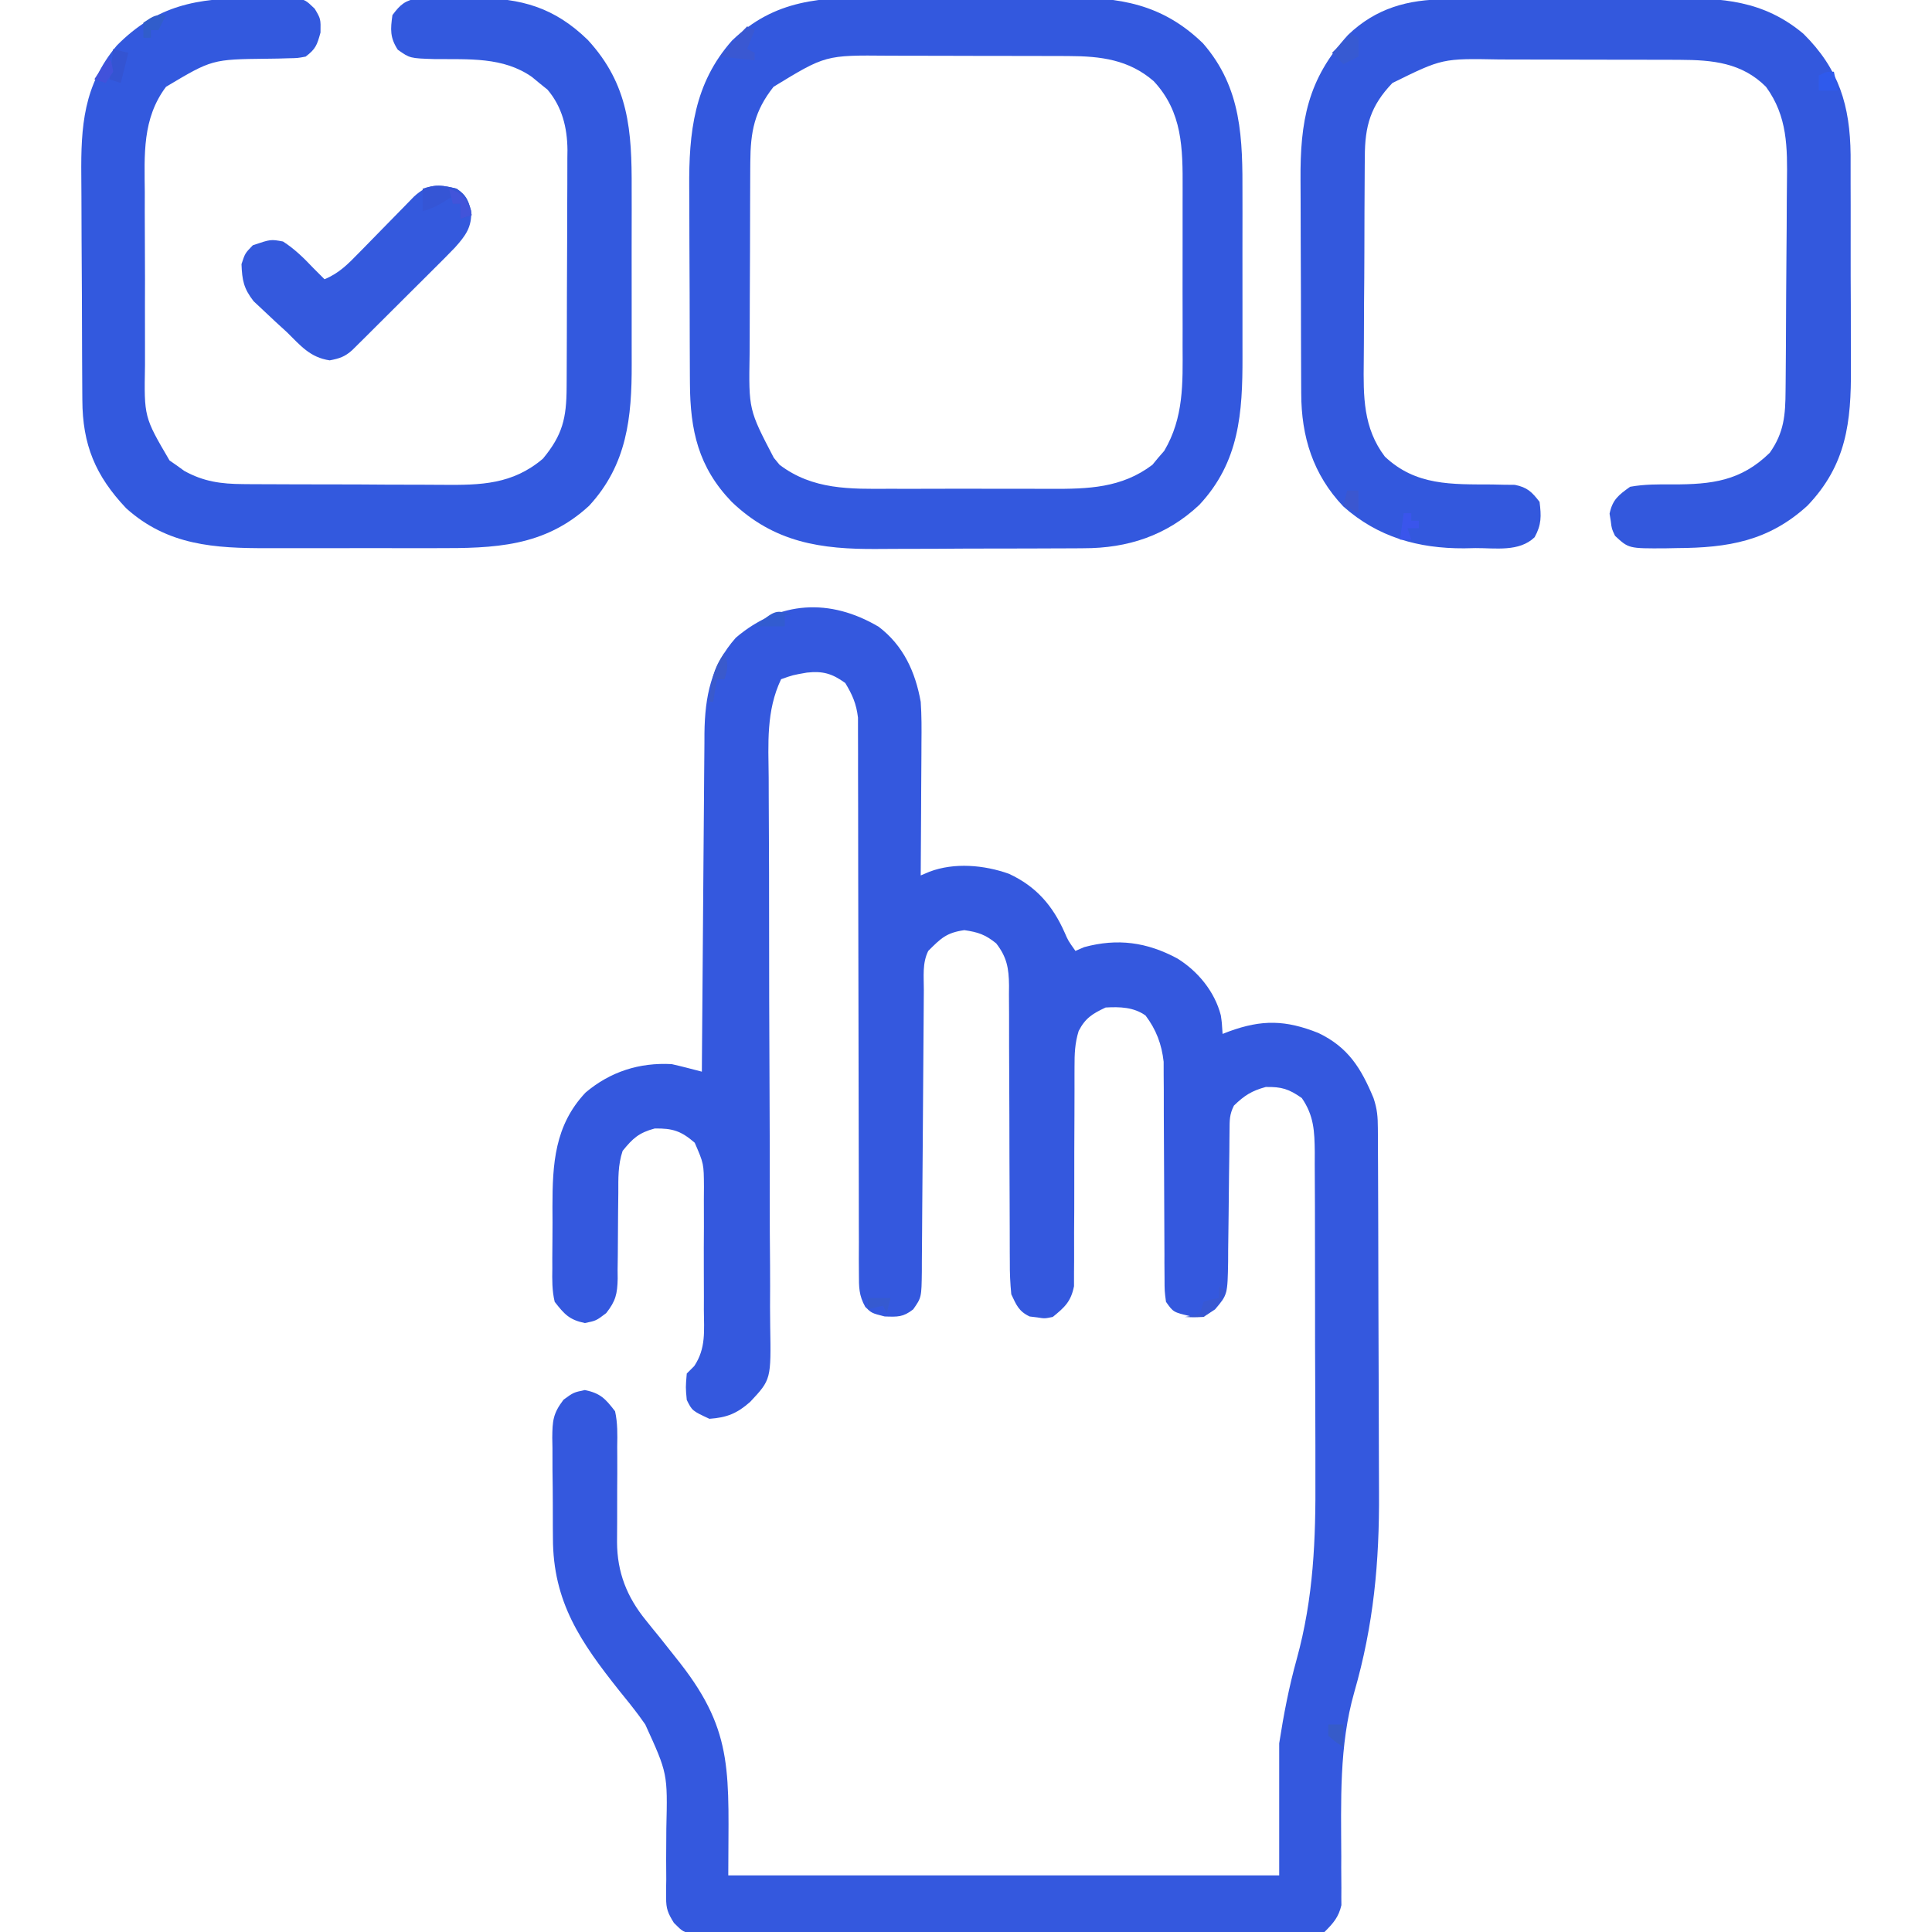 <svg xmlns="http://www.w3.org/2000/svg" width="512" height="512"><path d="M0 0 C6.549 4.966 9.741 11.998 11.145 19.902 C11.398 23.521 11.379 27.12 11.34 30.746 C11.337 31.756 11.334 32.765 11.331 33.806 C11.32 37.005 11.295 40.203 11.27 43.402 C11.259 45.582 11.25 47.762 11.242 49.941 C11.22 55.262 11.187 60.582 11.145 65.902 C11.908 65.579 12.672 65.256 13.458 64.923 C20.044 62.42 27.964 63.126 34.52 65.465 C41.739 68.805 46.139 73.907 49.32 81.105 C50.212 83.174 50.212 83.174 52.145 85.902 C53.289 85.407 53.289 85.407 54.457 84.902 C63.319 82.499 71.089 83.577 79.145 87.902 C84.597 91.262 89.068 96.707 90.676 102.973 C90.957 104.902 90.957 104.902 91.145 107.902 C91.701 107.686 92.258 107.469 92.832 107.246 C101.611 104.043 107.878 104.205 116.531 107.652 C124.426 111.428 127.838 116.964 131.145 124.902 C132.136 127.878 132.277 129.844 132.292 132.95 C132.302 134.516 132.302 134.516 132.313 136.113 C132.316 137.258 132.319 138.404 132.322 139.584 C132.328 140.791 132.335 141.998 132.341 143.241 C132.361 147.252 132.373 151.263 132.383 155.273 C132.387 156.661 132.391 158.048 132.395 159.435 C132.414 165.969 132.428 172.502 132.437 179.035 C132.446 186.531 132.473 194.026 132.513 201.522 C132.544 207.34 132.558 213.158 132.562 218.975 C132.564 222.437 132.572 225.898 132.598 229.36 C132.716 247.928 131.17 264.529 126.043 282.353 C121.994 296.519 122.548 311.324 122.597 325.934 C122.593 326.881 122.59 327.828 122.586 328.803 C122.581 330.599 122.592 332.394 122.623 334.189 C122.617 335.405 122.617 335.405 122.611 336.645 C122.62 337.701 122.62 337.701 122.63 338.779 C121.896 341.992 120.462 343.579 118.145 345.902 C115.009 346.532 115.009 346.532 111.237 346.537 C110.542 346.545 109.847 346.553 109.131 346.561 C106.803 346.581 104.477 346.565 102.148 346.549 C100.479 346.556 98.811 346.565 97.142 346.576 C92.608 346.599 88.076 346.59 83.543 346.574 C78.801 346.561 74.06 346.573 69.319 346.581 C61.356 346.59 53.393 346.578 45.431 346.554 C36.221 346.527 27.013 346.536 17.804 346.563 C9.9 346.586 1.997 346.589 -5.906 346.576 C-10.628 346.568 -15.35 346.567 -20.072 346.584 C-24.511 346.598 -28.949 346.588 -33.388 346.559 C-35.018 346.553 -36.648 346.555 -38.279 346.566 C-40.502 346.579 -42.724 346.562 -44.948 346.537 C-46.815 346.534 -46.815 346.534 -48.719 346.532 C-51.855 345.902 -51.855 345.902 -54.257 343.491 C-55.841 340.926 -56.349 339.77 -56.322 336.822 C-56.326 336.053 -56.329 335.285 -56.333 334.494 C-56.318 333.676 -56.304 332.858 -56.289 332.016 C-56.299 330.255 -56.308 328.493 -56.318 326.732 C-56.31 323.979 -56.293 321.225 -56.271 318.472 C-55.923 303.886 -55.923 303.886 -61.855 290.902 C-62.652 289.786 -62.652 289.786 -63.466 288.646 C-65.165 286.368 -66.932 284.165 -68.73 281.965 C-78.951 269.102 -86.32 258.467 -86.324 241.477 C-86.332 240.526 -86.339 239.575 -86.347 238.596 C-86.358 236.605 -86.361 234.614 -86.356 232.624 C-86.355 229.58 -86.397 226.538 -86.441 223.494 C-86.447 221.551 -86.449 219.607 -86.449 217.664 C-86.474 216.306 -86.474 216.306 -86.499 214.921 C-86.45 210.429 -86.314 208.501 -83.506 204.831 C-80.855 202.902 -80.855 202.902 -77.855 202.277 C-73.714 203.14 -72.433 204.558 -69.855 207.902 C-69.162 211.028 -69.228 214.071 -69.289 217.262 C-69.283 218.166 -69.278 219.069 -69.272 220.001 C-69.256 222.885 -69.271 225.768 -69.293 228.652 C-69.31 231.522 -69.319 234.391 -69.303 237.261 C-69.294 239.043 -69.303 240.826 -69.333 242.607 C-69.298 250.57 -66.733 257.11 -61.684 263.297 C-61.105 264.019 -60.527 264.741 -59.931 265.485 C-59.027 266.589 -59.027 266.589 -58.105 267.715 C-56.851 269.291 -55.6 270.869 -54.352 272.449 C-53.45 273.589 -53.45 273.589 -52.531 274.752 C-38.11 293.262 -39.855 304.119 -39.855 330.902 C8.325 330.902 56.505 330.902 106.145 330.902 C106.145 319.352 106.145 307.802 106.145 295.902 C107.343 288.221 108.722 281.019 110.788 273.589 C115.263 257.323 115.852 241.863 115.738 225.059 C115.734 222.347 115.737 219.635 115.738 216.923 C115.738 211.289 115.719 205.655 115.687 200.021 C115.649 193.523 115.641 187.026 115.648 180.528 C115.654 174.23 115.643 167.932 115.624 161.633 C115.616 158.97 115.614 156.307 115.615 153.643 C115.613 149.937 115.591 146.232 115.564 142.525 C115.567 141.431 115.57 140.337 115.573 139.21 C115.512 133.729 115.356 129.575 112.145 124.902 C108.713 122.485 106.788 121.891 102.582 121.965 C98.846 122.984 96.904 124.224 94.145 126.902 C92.962 129.268 93.008 130.725 92.987 133.365 C92.977 134.289 92.966 135.214 92.956 136.167 C92.948 137.169 92.941 138.171 92.934 139.203 C92.906 141.316 92.877 143.428 92.848 145.541 C92.806 148.879 92.77 152.216 92.743 155.554 C92.716 158.771 92.67 161.987 92.621 165.203 C92.618 166.199 92.615 167.195 92.611 168.221 C92.456 176.995 92.456 176.995 89.145 180.902 C86.145 182.902 86.145 182.902 82.645 182.715 C78.091 181.658 78.091 181.658 76.145 178.902 C75.766 176.045 75.766 176.045 75.76 172.522 C75.75 171.204 75.74 169.885 75.729 168.527 C75.731 167.822 75.732 167.117 75.734 166.391 C75.738 164.179 75.724 161.968 75.705 159.756 C75.669 155.055 75.655 150.354 75.645 145.652 C75.632 140.217 75.611 134.781 75.565 129.346 C75.551 127.175 75.555 125.005 75.56 122.834 C75.551 121.489 75.54 120.144 75.529 118.8 C75.527 117.634 75.525 116.468 75.523 115.268 C75.003 110.643 73.565 106.784 70.727 103.023 C67.566 100.783 63.922 100.69 60.145 100.902 C56.667 102.546 54.768 103.69 52.999 107.13 C51.984 110.422 51.9 113.187 51.905 116.633 C51.903 117.289 51.901 117.945 51.899 118.621 C51.895 120.038 51.896 121.455 51.901 122.871 C51.906 125.117 51.897 127.361 51.883 129.606 C51.846 135.987 51.828 142.367 51.839 148.747 C51.845 152.656 51.827 156.565 51.793 160.474 C51.785 161.961 51.787 163.447 51.797 164.933 C51.812 167.014 51.795 169.092 51.772 171.172 C51.772 172.354 51.771 173.536 51.77 174.753 C50.962 178.821 49.318 180.324 46.145 182.902 C44.012 183.348 44.012 183.348 42.02 183.027 C41.026 182.907 41.026 182.907 40.012 182.785 C37.141 181.428 36.495 179.762 35.145 176.902 C34.861 173.974 34.737 171.261 34.76 168.336 C34.754 167.485 34.749 166.634 34.743 165.757 C34.734 163.915 34.731 162.072 34.734 160.229 C34.738 157.312 34.724 154.395 34.705 151.478 C34.662 144.235 34.651 136.991 34.639 129.748 C34.628 123.623 34.604 117.499 34.565 111.374 C34.551 108.502 34.555 105.63 34.56 102.758 C34.551 100.995 34.54 99.232 34.529 97.469 C34.535 96.672 34.542 95.875 34.548 95.053 C34.497 90.486 33.971 87.536 31.145 83.902 C28.26 81.579 26.389 80.938 22.707 80.402 C17.978 81.066 16.488 82.559 13.145 85.902 C11.528 89.136 11.982 92.682 11.971 96.236 C11.961 97.529 11.961 97.529 11.951 98.848 C11.937 100.723 11.925 102.599 11.915 104.474 C11.898 107.441 11.875 110.408 11.85 113.375 C11.779 121.812 11.719 130.249 11.668 138.686 C11.636 143.843 11.595 149 11.548 154.157 C11.532 156.124 11.519 158.091 11.511 160.058 C11.498 162.809 11.474 165.559 11.448 168.31 C11.447 169.125 11.446 169.939 11.446 170.779 C11.355 177.758 11.355 177.758 9.145 180.902 C6.468 182.984 5.027 182.898 1.582 182.777 C-1.855 181.902 -1.855 181.902 -3.547 180.248 C-5.26 177.178 -5.232 175.013 -5.234 171.501 C-5.242 170.184 -5.25 168.866 -5.259 167.508 C-5.253 166.049 -5.247 164.59 -5.24 163.131 C-5.244 161.594 -5.25 160.056 -5.257 158.518 C-5.268 155.208 -5.271 151.898 -5.266 148.587 C-5.259 143.351 -5.275 138.115 -5.295 132.879 C-5.332 121.762 -5.345 110.645 -5.355 99.527 C-5.367 87.532 -5.382 75.537 -5.426 63.542 C-5.445 58.339 -5.448 53.136 -5.441 47.932 C-5.44 44.692 -5.451 41.453 -5.465 38.213 C-5.469 36.712 -5.468 35.212 -5.461 33.712 C-5.452 31.66 -5.462 29.609 -5.477 27.557 C-5.478 26.41 -5.478 25.263 -5.479 24.081 C-5.912 20.428 -6.951 18.035 -8.855 14.902 C-12.361 12.375 -14.834 11.68 -19.043 12.152 C-22.758 12.799 -22.758 12.799 -25.855 13.902 C-29.847 22.251 -29.234 30.996 -29.145 40.029 C-29.139 41.76 -29.135 43.49 -29.132 45.221 C-29.124 48.934 -29.106 52.646 -29.083 56.359 C-29.047 62.234 -29.041 68.11 -29.04 73.985 C-29.036 90.689 -29.006 107.392 -28.914 124.095 C-28.863 133.331 -28.845 142.567 -28.862 151.803 C-28.871 157.639 -28.841 163.474 -28.781 169.31 C-28.754 172.945 -28.765 176.58 -28.786 180.216 C-28.788 181.896 -28.775 183.576 -28.746 185.255 C-28.507 199.488 -28.507 199.488 -34.047 205.41 C-37.513 208.478 -40.228 209.581 -44.855 209.902 C-49.421 207.772 -49.421 207.772 -50.855 204.902 C-51.168 201.59 -51.168 201.59 -50.855 197.902 C-50.2 197.247 -49.544 196.591 -48.869 195.916 C-45.724 191.208 -46.284 186.535 -46.324 180.996 C-46.32 179.839 -46.317 178.681 -46.313 177.489 C-46.31 175.044 -46.317 172.6 -46.334 170.156 C-46.355 166.416 -46.334 162.678 -46.309 158.938 C-46.311 156.561 -46.316 154.185 -46.324 151.809 C-46.316 150.691 -46.308 149.573 -46.3 148.421 C-46.34 142.281 -46.34 142.281 -48.744 136.744 C-52.303 133.64 -54.616 132.88 -59.355 132.965 C-63.536 134.085 -65.158 135.57 -67.855 138.902 C-69.111 142.668 -68.991 146.191 -68.996 150.113 C-69.014 151.767 -69.034 153.421 -69.055 155.074 C-69.084 157.677 -69.105 160.279 -69.106 162.882 C-69.109 165.397 -69.144 167.911 -69.184 170.426 C-69.177 171.2 -69.169 171.974 -69.162 172.772 C-69.253 176.801 -69.688 178.69 -72.21 181.893 C-74.855 183.902 -74.855 183.902 -77.855 184.527 C-81.98 183.668 -83.273 182.215 -85.855 178.902 C-86.568 175.933 -86.534 173.057 -86.484 170.016 C-86.487 169.159 -86.489 168.302 -86.492 167.419 C-86.491 165.607 -86.477 163.796 -86.452 161.985 C-86.418 159.241 -86.432 156.5 -86.451 153.756 C-86.442 142.372 -85.896 132.156 -77.672 123.438 C-71.117 117.898 -63.4 115.443 -54.855 115.902 C-52.17 116.502 -49.52 117.212 -46.855 117.902 C-46.847 116.707 -46.839 115.512 -46.831 114.28 C-46.753 102.996 -46.666 91.711 -46.568 80.427 C-46.518 74.626 -46.472 68.825 -46.434 63.024 C-46.397 57.422 -46.35 51.82 -46.297 46.218 C-46.279 44.085 -46.264 41.951 -46.252 39.818 C-46.235 36.821 -46.206 33.825 -46.174 30.828 C-46.172 29.954 -46.17 29.079 -46.168 28.178 C-46.037 18.459 -44.429 10.343 -37.855 2.902 C-26.353 -6.885 -12.92 -7.643 0 0 Z " fill="#3458DE" transform="translate(232.855,166.098)"></path><path d="M0 0 C1.882 -0.003 3.764 -0.008 5.647 -0.014 C9.574 -0.022 13.5 -0.011 17.427 0.012 C22.43 0.041 27.432 0.024 32.435 -0.006 C36.316 -0.024 40.197 -0.018 44.079 -0.005 C45.922 -0.002 47.765 -0.006 49.609 -0.017 C64.087 -0.089 75.393 1.627 86.242 12.145 C96.618 24.053 96.747 37.487 96.703 52.477 C96.704 54.097 96.706 55.718 96.709 57.339 C96.712 60.721 96.708 64.103 96.698 67.485 C96.687 71.796 96.693 76.105 96.705 80.416 C96.713 83.758 96.71 87.101 96.705 90.443 C96.704 92.031 96.705 93.62 96.71 95.208 C96.744 110.063 95.889 123.124 85.25 134.477 C76.618 142.592 66.307 145.97 54.575 145.955 C53.834 145.961 53.093 145.968 52.33 145.975 C49.903 145.994 47.477 145.998 45.051 146 C43.345 146.006 41.638 146.013 39.932 146.02 C36.362 146.032 32.793 146.036 29.223 146.035 C24.682 146.034 20.141 146.062 15.601 146.096 C12.077 146.119 8.553 146.123 5.03 146.121 C3.357 146.124 1.685 146.133 0.013 146.148 C-15.068 146.276 -27.434 144.423 -38.684 133.629 C-47.488 124.469 -49.656 114.761 -49.724 102.267 C-49.729 101.563 -49.734 100.86 -49.739 100.135 C-49.753 97.828 -49.76 95.522 -49.766 93.215 C-49.768 92.42 -49.771 91.625 -49.774 90.806 C-49.789 86.597 -49.798 82.388 -49.803 78.179 C-49.808 73.863 -49.832 69.548 -49.861 65.232 C-49.879 61.885 -49.885 58.538 -49.886 55.191 C-49.889 53.602 -49.897 52.013 -49.91 50.423 C-50.023 35.835 -48.642 22.786 -38.594 11.441 C-27.278 0.474 -14.858 -0.095 0 0 Z M-27.562 23.664 C-32.643 30.107 -33.679 35.544 -33.724 43.698 C-33.729 44.387 -33.734 45.075 -33.739 45.785 C-33.753 48.052 -33.76 50.319 -33.766 52.586 C-33.768 53.364 -33.771 54.143 -33.774 54.945 C-33.789 59.066 -33.798 63.187 -33.803 67.309 C-33.808 71.546 -33.832 75.784 -33.861 80.021 C-33.879 83.297 -33.885 86.572 -33.886 89.848 C-33.889 91.409 -33.897 92.97 -33.91 94.531 C-34.151 109.227 -34.151 109.227 -27.5 121.977 C-26.993 122.591 -26.487 123.206 -25.965 123.84 C-17.17 130.518 -7.274 130.258 3.25 130.195 C4.871 130.198 6.492 130.202 8.113 130.207 C11.495 130.213 14.877 130.204 18.259 130.186 C22.569 130.163 26.879 130.176 31.189 130.2 C34.532 130.214 37.874 130.21 41.217 130.199 C42.805 130.197 44.393 130.2 45.981 130.209 C55.77 130.254 64.717 130.008 72.84 123.84 C73.346 123.225 73.853 122.61 74.375 121.977 C74.9 121.375 75.424 120.773 75.965 120.152 C81.179 111.343 80.881 102.251 80.836 92.352 C80.838 90.772 80.841 89.192 80.845 87.612 C80.849 84.314 80.843 81.016 80.829 77.718 C80.812 73.512 80.821 69.306 80.839 65.1 C80.85 61.841 80.847 58.583 80.839 55.325 C80.837 53.775 80.839 52.225 80.846 50.675 C80.884 39.985 80.828 30.352 73.176 22.168 C66.575 16.457 59.152 15.547 50.657 15.519 C50.007 15.515 49.358 15.512 48.688 15.509 C46.557 15.499 44.425 15.497 42.293 15.496 C40.799 15.493 39.304 15.49 37.81 15.486 C34.682 15.48 31.554 15.478 28.427 15.479 C24.439 15.479 20.452 15.465 16.464 15.448 C13.378 15.437 10.292 15.435 7.206 15.435 C5.737 15.434 4.268 15.43 2.799 15.422 C-13.808 15.267 -13.808 15.267 -27.562 23.664 Z " fill="#3358DE" transform="translate(232.562,-0.664)"></path><path d="M0 0 C1.309 -0.028 2.618 -0.057 3.967 -0.086 C5.222 -0.089 6.477 -0.091 7.77 -0.094 C8.906 -0.101 10.043 -0.108 11.214 -0.115 C14.188 0.5 14.188 0.5 16.593 2.811 C18.188 5.5 18.188 5.5 18.125 9.125 C17.191 12.489 16.859 13.463 14.188 15.5 C12.062 15.901 12.062 15.901 9.617 15.941 C8.72 15.968 7.823 15.994 6.898 16.021 C5.963 16.035 5.027 16.049 4.062 16.062 C-10.61 16.228 -10.61 16.228 -22.812 23.5 C-29.138 31.918 -28.528 41.478 -28.441 51.477 C-28.442 53.214 -28.445 54.952 -28.449 56.69 C-28.452 60.316 -28.437 63.941 -28.409 67.567 C-28.375 72.199 -28.381 76.829 -28.4 81.46 C-28.411 85.043 -28.402 88.625 -28.387 92.208 C-28.382 93.915 -28.382 95.622 -28.388 97.329 C-28.636 111.008 -28.636 111.008 -21.883 122.523 C-20.92 123.192 -20.92 123.192 -19.938 123.875 C-19.301 124.336 -18.664 124.798 -18.008 125.273 C-12.88 128.138 -8.209 128.756 -2.389 128.791 C-1.671 128.797 -0.954 128.804 -0.214 128.811 C2.145 128.83 4.504 128.834 6.863 128.836 C8.515 128.842 10.166 128.849 11.817 128.856 C15.275 128.868 18.732 128.872 22.189 128.871 C26.601 128.87 31.012 128.898 35.423 128.932 C38.833 128.954 42.243 128.958 45.654 128.957 C47.279 128.96 48.904 128.969 50.53 128.984 C60.651 129.072 69.01 128.89 77.062 122.062 C82.293 115.756 83.307 111.291 83.349 103.196 C83.354 102.467 83.359 101.738 83.364 100.987 C83.378 98.58 83.385 96.173 83.391 93.766 C83.396 92.087 83.402 90.408 83.408 88.728 C83.418 85.208 83.424 81.687 83.428 78.167 C83.433 73.67 83.457 69.174 83.486 64.677 C83.504 61.208 83.51 57.739 83.511 54.269 C83.514 52.612 83.522 50.955 83.535 49.298 C83.552 46.973 83.55 44.647 83.544 42.321 C83.558 41.308 83.558 41.308 83.572 40.274 C83.521 34.352 82.177 28.845 78.285 24.258 C77.614 23.719 76.942 23.18 76.25 22.625 C75.581 22.071 74.912 21.516 74.223 20.945 C66.57 15.511 57.343 16.256 48.307 16.158 C41.823 15.949 41.823 15.949 38.605 13.676 C36.508 10.457 36.651 8.252 37.188 4.5 C39.351 1.607 40.538 0.614 44.129 -0.018 C45.253 -0.022 46.377 -0.027 47.535 -0.031 C48.781 -0.036 50.027 -0.042 51.311 -0.047 C52.611 -0.031 53.911 -0.016 55.25 0 C57.159 -0.023 57.159 -0.023 59.107 -0.047 C71.364 0.003 80.095 2.466 88.961 11.078 C99.877 22.952 100.649 35.142 100.586 50.625 C100.588 52.38 100.591 54.136 100.595 55.891 C100.599 59.556 100.593 63.22 100.579 66.885 C100.562 71.558 100.571 76.231 100.589 80.905 C100.6 84.525 100.597 88.146 100.589 91.766 C100.587 93.488 100.589 95.21 100.596 96.933 C100.642 111.107 99.36 123.651 89.301 134.543 C77.442 145.47 64.116 145.809 48.781 145.766 C47.089 145.767 45.397 145.769 43.705 145.771 C40.172 145.774 36.638 145.77 33.105 145.761 C28.596 145.749 24.088 145.756 19.579 145.768 C16.089 145.775 12.599 145.773 9.109 145.768 C7.447 145.766 5.786 145.768 4.124 145.773 C-9.923 145.804 -22.379 145.084 -33.371 135.199 C-41.559 126.555 -44.947 118.297 -44.99 106.51 C-44.996 105.707 -45.003 104.905 -45.009 104.079 C-45.029 101.426 -45.041 98.774 -45.051 96.121 C-45.055 95.212 -45.059 94.302 -45.063 93.366 C-45.084 88.548 -45.098 83.731 -45.108 78.914 C-45.119 73.96 -45.153 69.007 -45.193 64.053 C-45.219 60.226 -45.227 56.399 -45.231 52.571 C-45.236 50.747 -45.247 48.922 -45.266 47.097 C-45.392 33.973 -44.672 23.077 -35.859 12.57 C-25.281 1.871 -14.588 -0.029 0 0 Z " fill="#3359DE" transform="translate(66.812,-0.5)"></path><path d="M0 0 C0.812 -0.007 1.624 -0.013 2.461 -0.02 C5.145 -0.04 7.83 -0.051 10.515 -0.061 C11.896 -0.067 11.896 -0.067 13.304 -0.074 C18.18 -0.094 23.056 -0.109 27.931 -0.118 C32.946 -0.129 37.959 -0.164 42.974 -0.203 C46.847 -0.23 50.721 -0.238 54.594 -0.241 C56.441 -0.246 58.288 -0.258 60.135 -0.276 C73.326 -0.401 84.284 0.27 94.847 9.13 C104.291 18.467 107.206 28.205 107.349 41.182 C107.361 43.803 107.357 46.423 107.351 49.044 C107.356 50.888 107.361 52.732 107.367 54.576 C107.376 58.431 107.374 62.286 107.364 66.14 C107.352 71.055 107.372 75.969 107.402 80.883 C107.42 84.689 107.42 88.495 107.414 92.301 C107.414 94.111 107.42 95.922 107.432 97.733 C107.517 112.003 106.249 123.382 95.918 134.177 C85.633 143.58 74.866 145.359 61.355 145.427 C59.813 145.458 59.813 145.458 58.24 145.49 C48.532 145.54 48.532 145.54 44.918 142.177 C44.035 140.31 44.035 140.31 43.793 138.302 C43.687 137.645 43.581 136.987 43.472 136.31 C44.25 132.584 45.844 131.368 48.918 129.177 C52.687 128.494 56.408 128.523 60.23 128.552 C70.571 128.552 78.251 127.665 85.918 120.177 C89.719 114.802 90.071 110.17 90.111 103.721 C90.119 102.976 90.127 102.231 90.135 101.463 C90.16 99 90.177 96.538 90.191 94.075 C90.199 92.809 90.199 92.809 90.207 91.517 C90.234 87.044 90.253 82.572 90.268 78.099 C90.281 74.412 90.309 70.724 90.35 67.037 C90.399 62.571 90.424 58.106 90.431 53.64 C90.438 51.946 90.453 50.252 90.477 48.557 C90.601 39.268 90.653 31.012 84.918 23.177 C78.549 16.808 70.801 16.06 62.137 16.032 C61.488 16.028 60.838 16.025 60.169 16.022 C58.037 16.012 55.905 16.01 53.773 16.009 C52.279 16.006 50.784 16.002 49.29 15.999 C46.162 15.993 43.034 15.991 39.907 15.992 C35.919 15.992 31.932 15.978 27.944 15.961 C24.858 15.95 21.772 15.948 18.686 15.948 C17.217 15.947 15.748 15.943 14.279 15.935 C-0.845 15.648 -0.845 15.648 -14.082 22.177 C-19.872 28.23 -21.381 33.542 -21.389 41.768 C-21.397 42.504 -21.405 43.239 -21.414 43.998 C-21.438 46.417 -21.447 48.836 -21.453 51.255 C-21.462 52.949 -21.471 54.643 -21.481 56.337 C-21.497 59.884 -21.505 63.431 -21.508 66.978 C-21.513 71.502 -21.551 76.025 -21.597 80.548 C-21.626 84.047 -21.634 87.545 -21.635 91.044 C-21.639 92.71 -21.651 94.377 -21.672 96.043 C-21.778 105.178 -21.863 113.544 -16.082 121.177 C-7.875 128.943 1.624 128.517 12.328 128.568 C13.371 128.591 14.414 128.614 15.488 128.638 C16.434 128.646 17.381 128.654 18.356 128.663 C21.674 129.329 22.87 130.526 24.918 133.177 C25.387 136.93 25.449 139.215 23.605 142.552 C19.503 146.502 13.232 145.4 7.918 145.427 C6.431 145.458 6.431 145.458 4.914 145.49 C-7.184 145.553 -17.92 142.543 -27.086 134.396 C-35.137 125.91 -38.225 115.89 -38.243 104.424 C-38.248 103.659 -38.253 102.894 -38.258 102.106 C-38.273 99.584 -38.28 97.062 -38.285 94.54 C-38.291 92.778 -38.297 91.015 -38.303 89.253 C-38.313 85.558 -38.319 81.864 -38.323 78.169 C-38.328 73.457 -38.352 68.744 -38.38 64.031 C-38.399 60.389 -38.404 56.748 -38.406 53.106 C-38.409 51.369 -38.417 49.633 -38.43 47.897 C-38.54 32.374 -36.588 21.172 -25.832 9.427 C-18.418 2.326 -9.965 0.035 0 0 Z " fill="#3358DD" transform="translate(383.082,-0.177)"></path><path d="M0 0 C2.592 1.698 2.964 2.882 3.875 5.875 C4.048 10.205 2.438 12.387 -0.419 15.592 C-2.181 17.429 -3.975 19.226 -5.785 21.016 C-6.442 21.672 -7.099 22.328 -7.776 23.005 C-9.159 24.385 -10.545 25.764 -11.934 27.14 C-14.064 29.251 -16.186 31.371 -18.307 33.492 C-19.653 34.834 -21 36.175 -22.348 37.516 C-23.302 38.469 -23.302 38.469 -24.276 39.441 C-24.867 40.025 -25.458 40.61 -26.067 41.212 C-26.586 41.728 -27.106 42.243 -27.641 42.774 C-29.6 44.541 -31.019 45.004 -33.625 45.5 C-38.834 44.728 -41.337 41.607 -45 38 C-45.964 37.12 -46.928 36.239 -47.922 35.332 C-48.928 34.389 -49.934 33.445 -50.938 32.5 C-51.875 31.623 -52.812 30.747 -53.777 29.844 C-56.428 26.453 -56.84 24.26 -57 20 C-56.062 17.125 -56.062 17.125 -54 15 C-49.267 13.395 -49.267 13.395 -46 14 C-42.931 15.966 -40.499 18.362 -38 21 C-37.001 22.001 -36.002 23.002 -35 24 C-31.156 22.424 -28.781 19.982 -25.902 17.027 C-25.189 16.303 -25.189 16.303 -24.461 15.563 C-22.948 14.026 -21.442 12.483 -19.938 10.938 C-17.952 8.899 -15.961 6.868 -13.965 4.84 C-12.644 3.484 -12.644 3.484 -11.297 2.101 C-7.483 -1.388 -4.838 -1.21 0 0 Z " fill="#3459DD" transform="translate(121,50)"></path><path d="M0 0 C2.71 1.962 3.438 3.743 4 7 C3.01 7.33 2.02 7.66 1 8 C1 6.68 1 5.36 1 4 C0.34 4 -0.32 4 -1 4 C-1 3.34 -1 2.68 -1 2 C-2.145 2.712 -2.145 2.712 -3.312 3.438 C-6 5 -6 5 -9 6 C-9 4.02 -9 2.04 -9 0 C-5.45 -1.183 -3.6 -0.9 0 0 Z " fill="#3555D5" transform="translate(121,50)"></path><path d="M0 0 C0.66 0.33 1.32 0.66 2 1 C1.34 2.65 0.68 4.3 0 6 C0.66 6.33 1.32 6.66 2 7 C2 7.66 2 8.32 2 9 C-0.97 8.67 -3.94 8.34 -7 8 C-1.125 1.125 -1.125 1.125 0 0 Z " fill="#3A58D2" transform="translate(198,7)"></path><path d="M0 0 C0.66 0.33 1.32 0.66 2 1 C2 2.65 2 4.3 2 6 C0.02 6.99 0.02 6.99 -2 8 C-2.99 7.01 -3.98 6.02 -5 5 C-3.35 3.35 -1.7 1.7 0 0 Z " fill="#375AD2" transform="translate(358,9)"></path><path d="M0 0 C1.98 0.495 1.98 0.495 4 1 C3.34 3.64 2.68 6.28 2 9 C1.01 8.67 0.02 8.34 -1 8 C-0.67 5.36 -0.34 2.72 0 0 Z " fill="#3454D2" transform="translate(30,13)"></path><path d="M0 0 C1.044 3.133 0.934 3.99 0 7 C-0.66 7 -1.32 7 -2 7 C-2.33 8.98 -2.66 10.96 -3 13 C-3.33 13 -3.66 13 -4 13 C-3.56 7.804 -3.117 4.337 0 0 Z " fill="#3A5ACC" transform="translate(192,173)"></path><path d="M0 0 C0.66 0.33 1.32 0.66 2 1 C0.196 4.265 -0.834 5.889 -4 8 C-6.688 8.125 -6.688 8.125 -9 8 C-8.361 7.897 -7.721 7.794 -7.062 7.688 C-6.382 7.461 -5.701 7.234 -5 7 C-4.67 6.01 -4.34 5.02 -4 4 C-1.938 3.312 -1.938 3.312 0 3 C0 2.01 0 1.02 0 0 Z " fill="#3858D3" transform="translate(323,341)"></path><path d="M0 0 C-0.66 0 -1.32 0 -2 0 C-2 0.99 -2 1.98 -2 3 C-4.64 3 -7.28 3 -10 3 C-4.378 -1.459 -4.378 -1.459 0 0 Z " fill="#325CD0" transform="translate(210,163)"></path><path d="M0 0 C0.33 1.65 0.66 3.3 1 5 C-0.65 5 -2.3 5 -4 5 C-4 3.68 -4 2.36 -4 1 C-2 0 -2 0 0 0 Z " fill="#2F5AEC" transform="translate(486,19)"></path><path d="M0 0 C2.993 1.098 3.846 1.677 5.25 4.625 C5.497 5.409 5.745 6.192 6 7 C5.01 7.33 4.02 7.66 3 8 C3 6.68 3 5.36 3 4 C2.34 4 1.68 4 1 4 C0.67 2.68 0.34 1.36 0 0 Z " fill="#4254DA" transform="translate(119,50)"></path><path d="M0 0 C-0.66 1.32 -1.32 2.64 -2 4 C-2.66 4 -3.32 4 -4 4 C-4 4.66 -4 5.32 -4 6 C-4.66 6 -5.32 6 -6 6 C-6 4.68 -6 3.36 -6 2 C-3 0 -3 0 0 0 Z " fill="#315DCB" transform="translate(44,4)"></path><path d="M0 0 C0.66 0 1.32 0 2 0 C2 0.66 2 1.32 2 2 C2.66 2 3.32 2 4 2 C4 2.66 4 3.32 4 4 C3.01 4 2.02 4 1 4 C1.33 4.99 1.66 5.98 2 7 C1.01 7 0.02 7 -1 7 C-0.67 4.69 -0.34 2.38 0 0 Z " fill="#3A55EC" transform="translate(372,136)"></path><path d="M0 0 C1.32 0 2.64 0 4 0 C4 1.98 4 3.96 4 6 C2 4.688 2 4.688 0 3 C0 2.01 0 1.02 0 0 Z " fill="#365BC9" transform="translate(352,457)"></path><path d="M0 0 C1.98 0 3.96 0 6 0 C5.67 1.32 5.34 2.64 5 4 C4.67 3.34 4.34 2.68 4 2 C2.68 2.33 1.36 2.66 0 3 C0 2.01 0 1.02 0 0 Z " fill="#365AD0" transform="translate(230,344)"></path><path d="M0 0 C0.99 0 1.98 0 3 0 C3 1.98 3 3.96 3 6 C1.68 5.34 0.36 4.68 -1 4 C-0.67 2.68 -0.34 1.36 0 0 Z " fill="#3B57D0" transform="translate(357,130)"></path><path d="M0 0 C0.625 1.812 0.625 1.812 1 4 C0.01 5.485 0.01 5.485 -1 7 C-1.99 6.67 -2.98 6.34 -4 6 C-2.68 4.02 -1.36 2.04 0 0 Z " fill="#4152DB" transform="translate(29,15)"></path></svg>